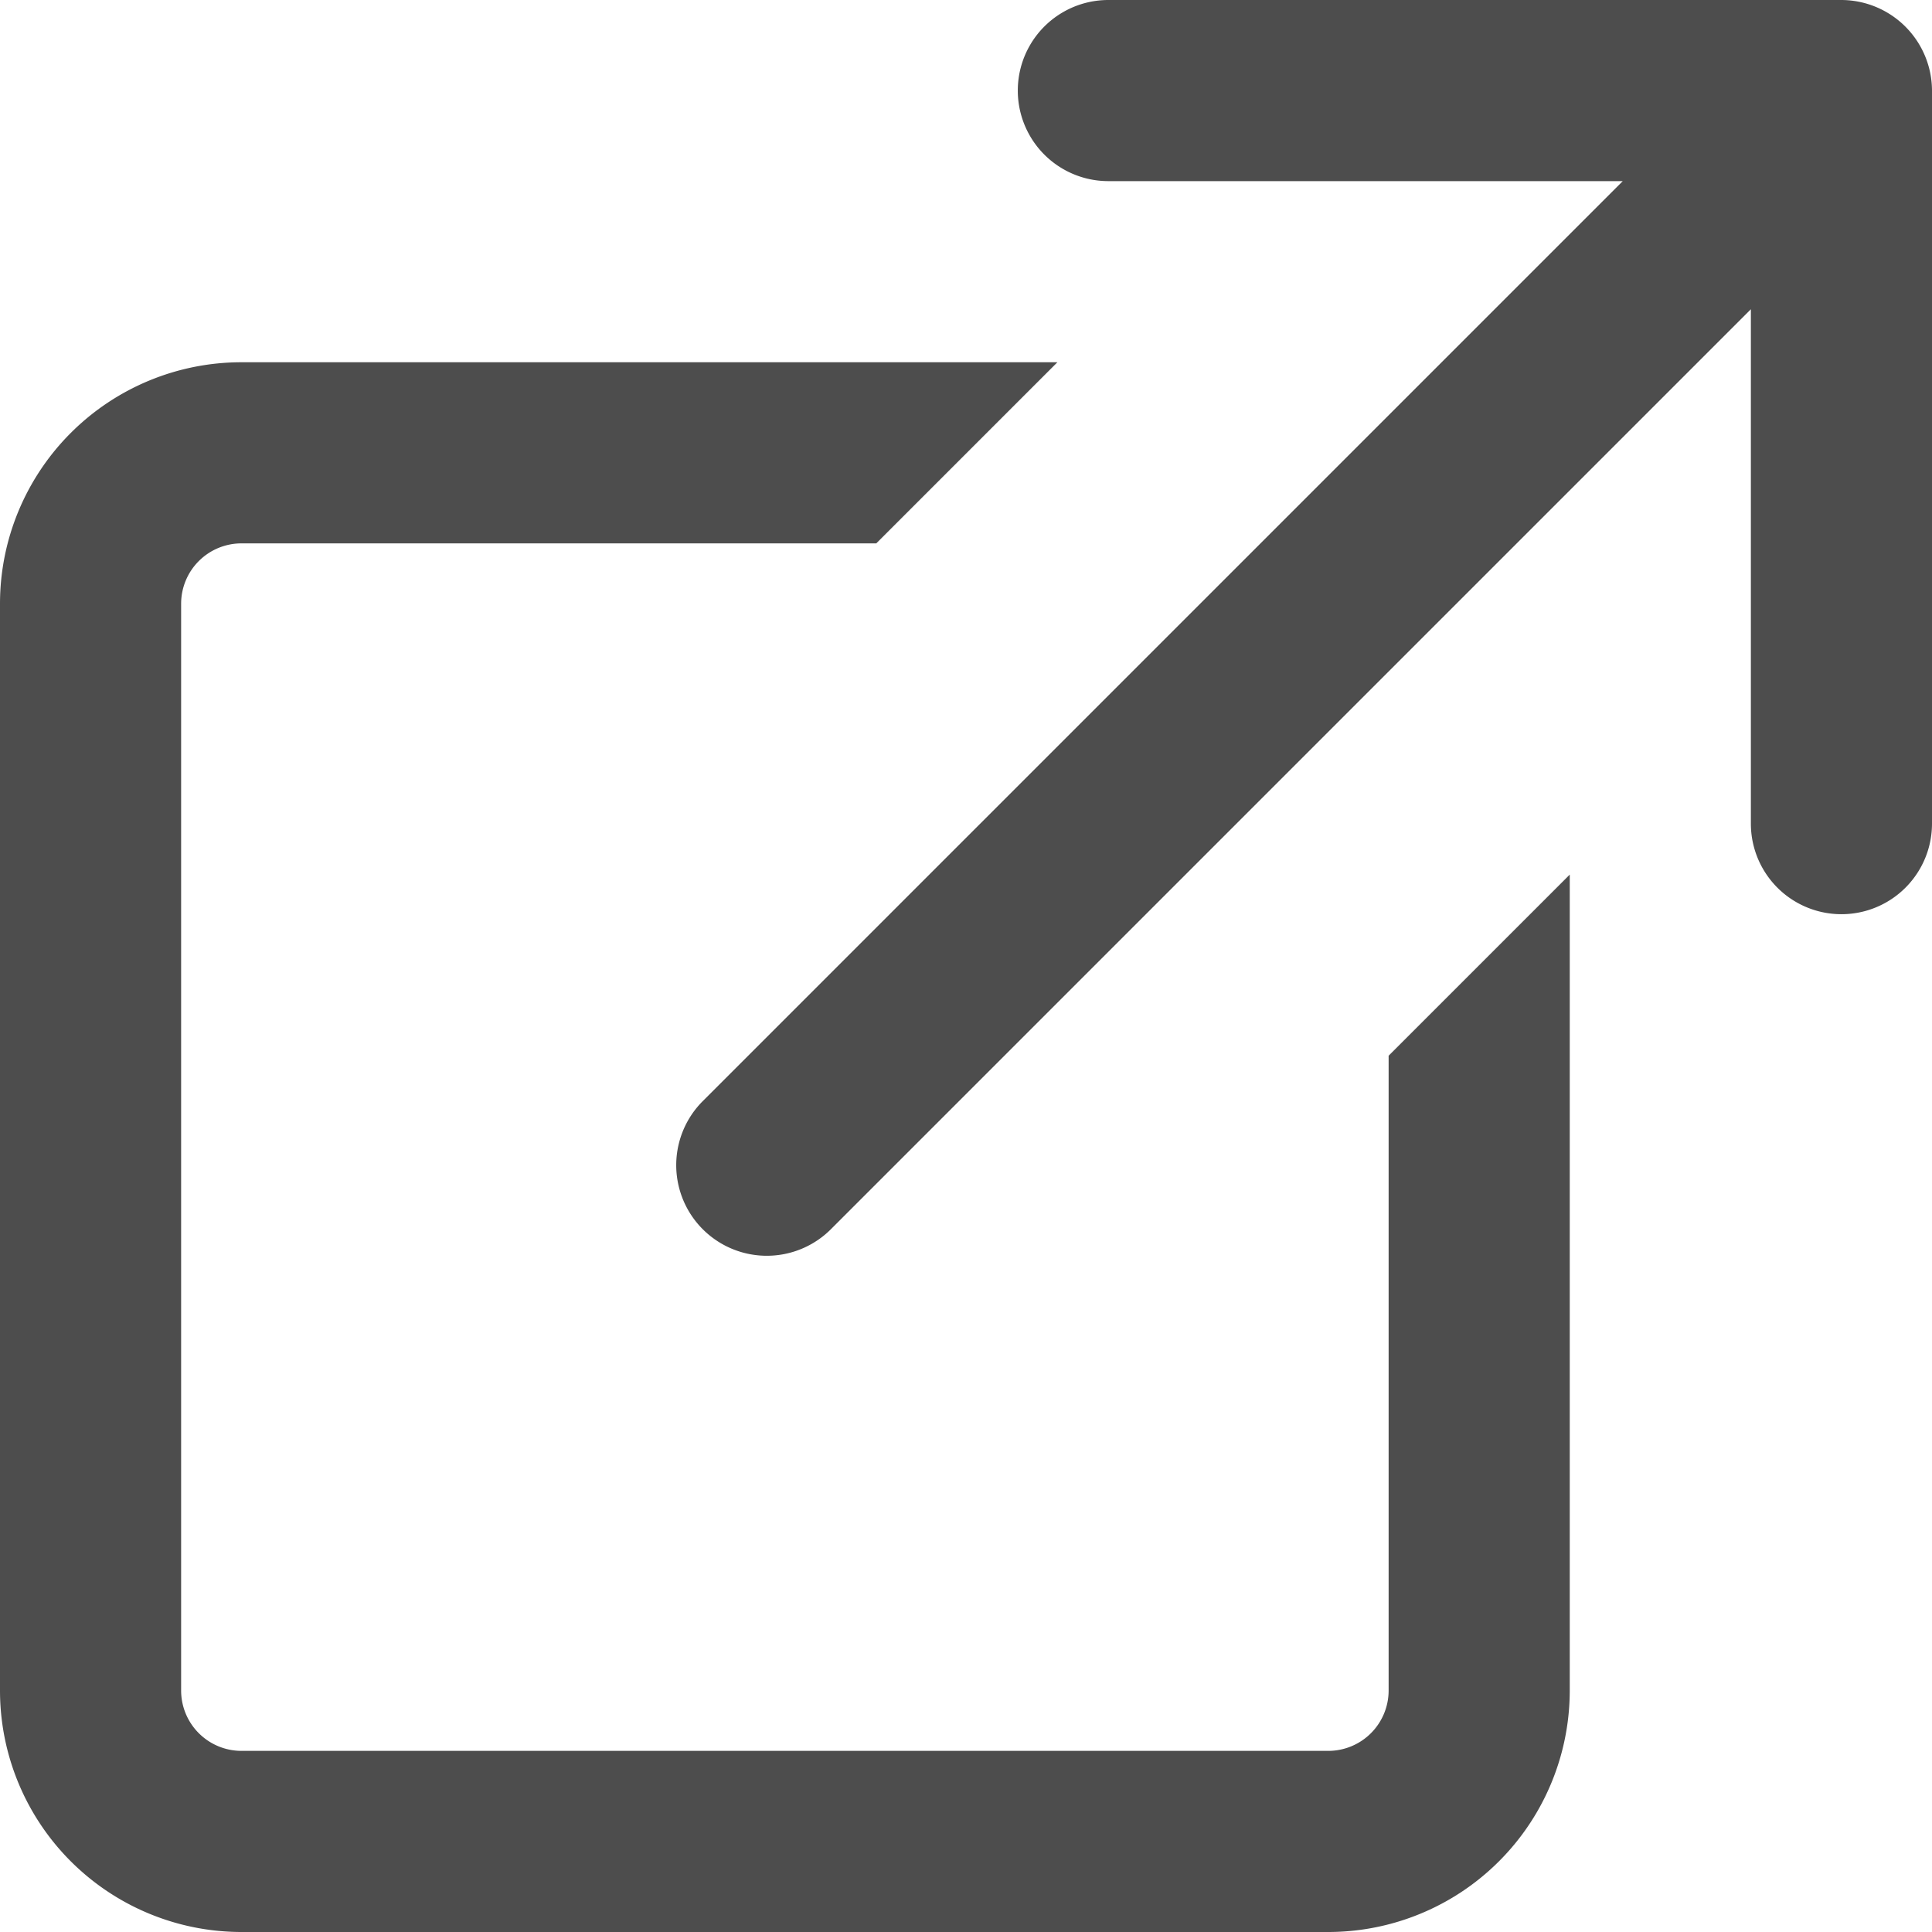 <svg xmlns="http://www.w3.org/2000/svg" width="16" height="16" viewBox="0 0 16 16"><g transform="translate(-4 -4)"><path d="M19.942,4.463A.753.753,0,0,0,19.25,4H13.179a.75.75,0,0,0,0,1.5h4.26L9.82,13.119a.75.75,0,0,0,1.061,1.061L18.5,6.561v4.26a.75.75,0,0,0,1.5,0V4.75A.751.751,0,0,0,19.942,4.463Z" fill="#4d4d4d"/><path d="M15.5,18a.5.5,0,0,1-.5.5H6a.5.5,0,0,1-.5-.5V9A.5.5,0,0,1,6,8.5h5.257l1.5-1.5H6A2,2,0,0,0,4,9v9a2,2,0,0,0,2,2h9a2,2,0,0,0,2-2V11.243l-1.5,1.5Z" fill="#4d4d4d"/></g></svg>